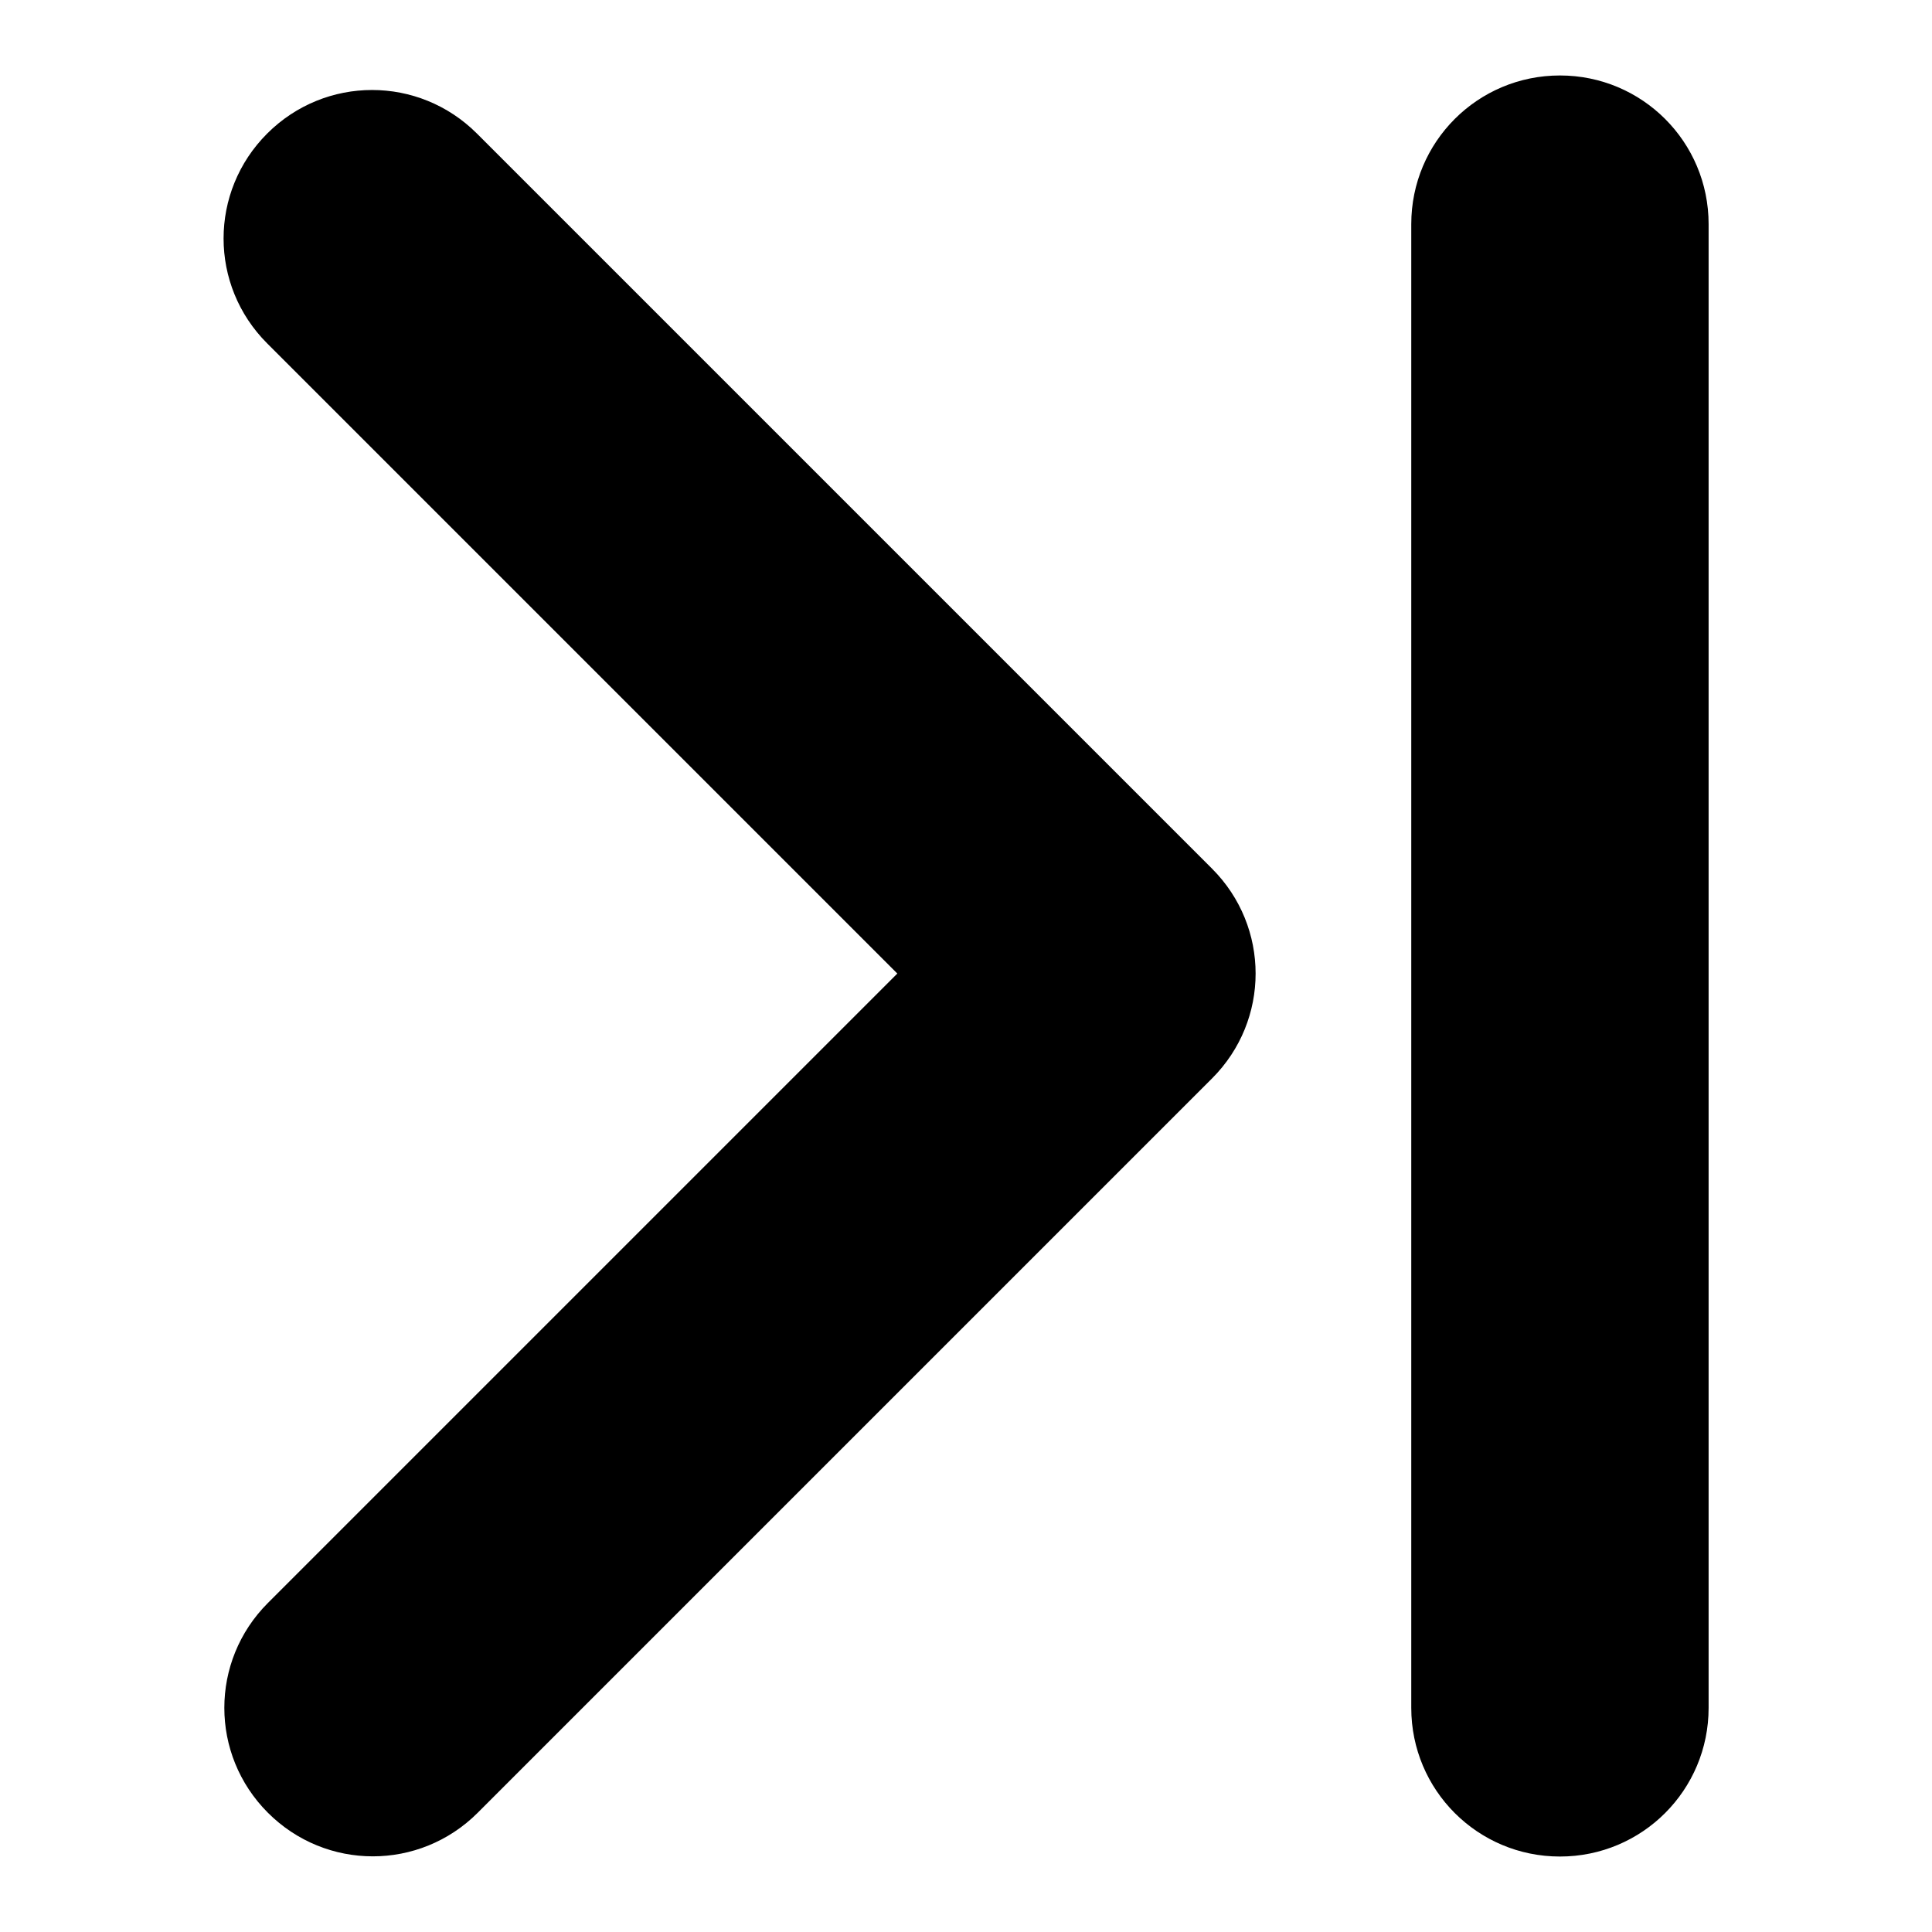 <?xml version="1.0" encoding="utf-8"?>
<!-- Svg Vector Icons : http://www.onlinewebfonts.com/icon -->
<!DOCTYPE svg PUBLIC "-//W3C//DTD SVG 1.1//EN" "http://www.w3.org/Graphics/SVG/1.1/DTD/svg11.dtd">
<svg version="1.1" xmlns="http://www.w3.org/2000/svg" xmlns:xlink="http://www.w3.org/1999/xlink" x="0px" y="0px" viewBox="0 0 256 256" enable-background="new 0 0 256 256" xml:space="preserve">
<g><g><path fill="#000000" d="M206.7,246c10.9,0,19.7-8.8,19.7-19.7V29.7c0-10.9-8.8-19.7-19.7-19.7S187,18.8,187,29.7v196.6C187,237.2,195.8,246,206.7,246z M118.9,129l-83.4,83.4c-7.7,7.7-7.7,20.1,0,27.8c7.7,7.7,20.1,7.7,27.8,0l97.3-97.3c7.7-7.7,7.7-20.1,0-27.8L63.2,17.7c-7.7-7.7-20.1-7.7-27.8,0c-7.7,7.7-7.7,20.1,0,27.8L118.9,129z"/></g></g>
</svg>